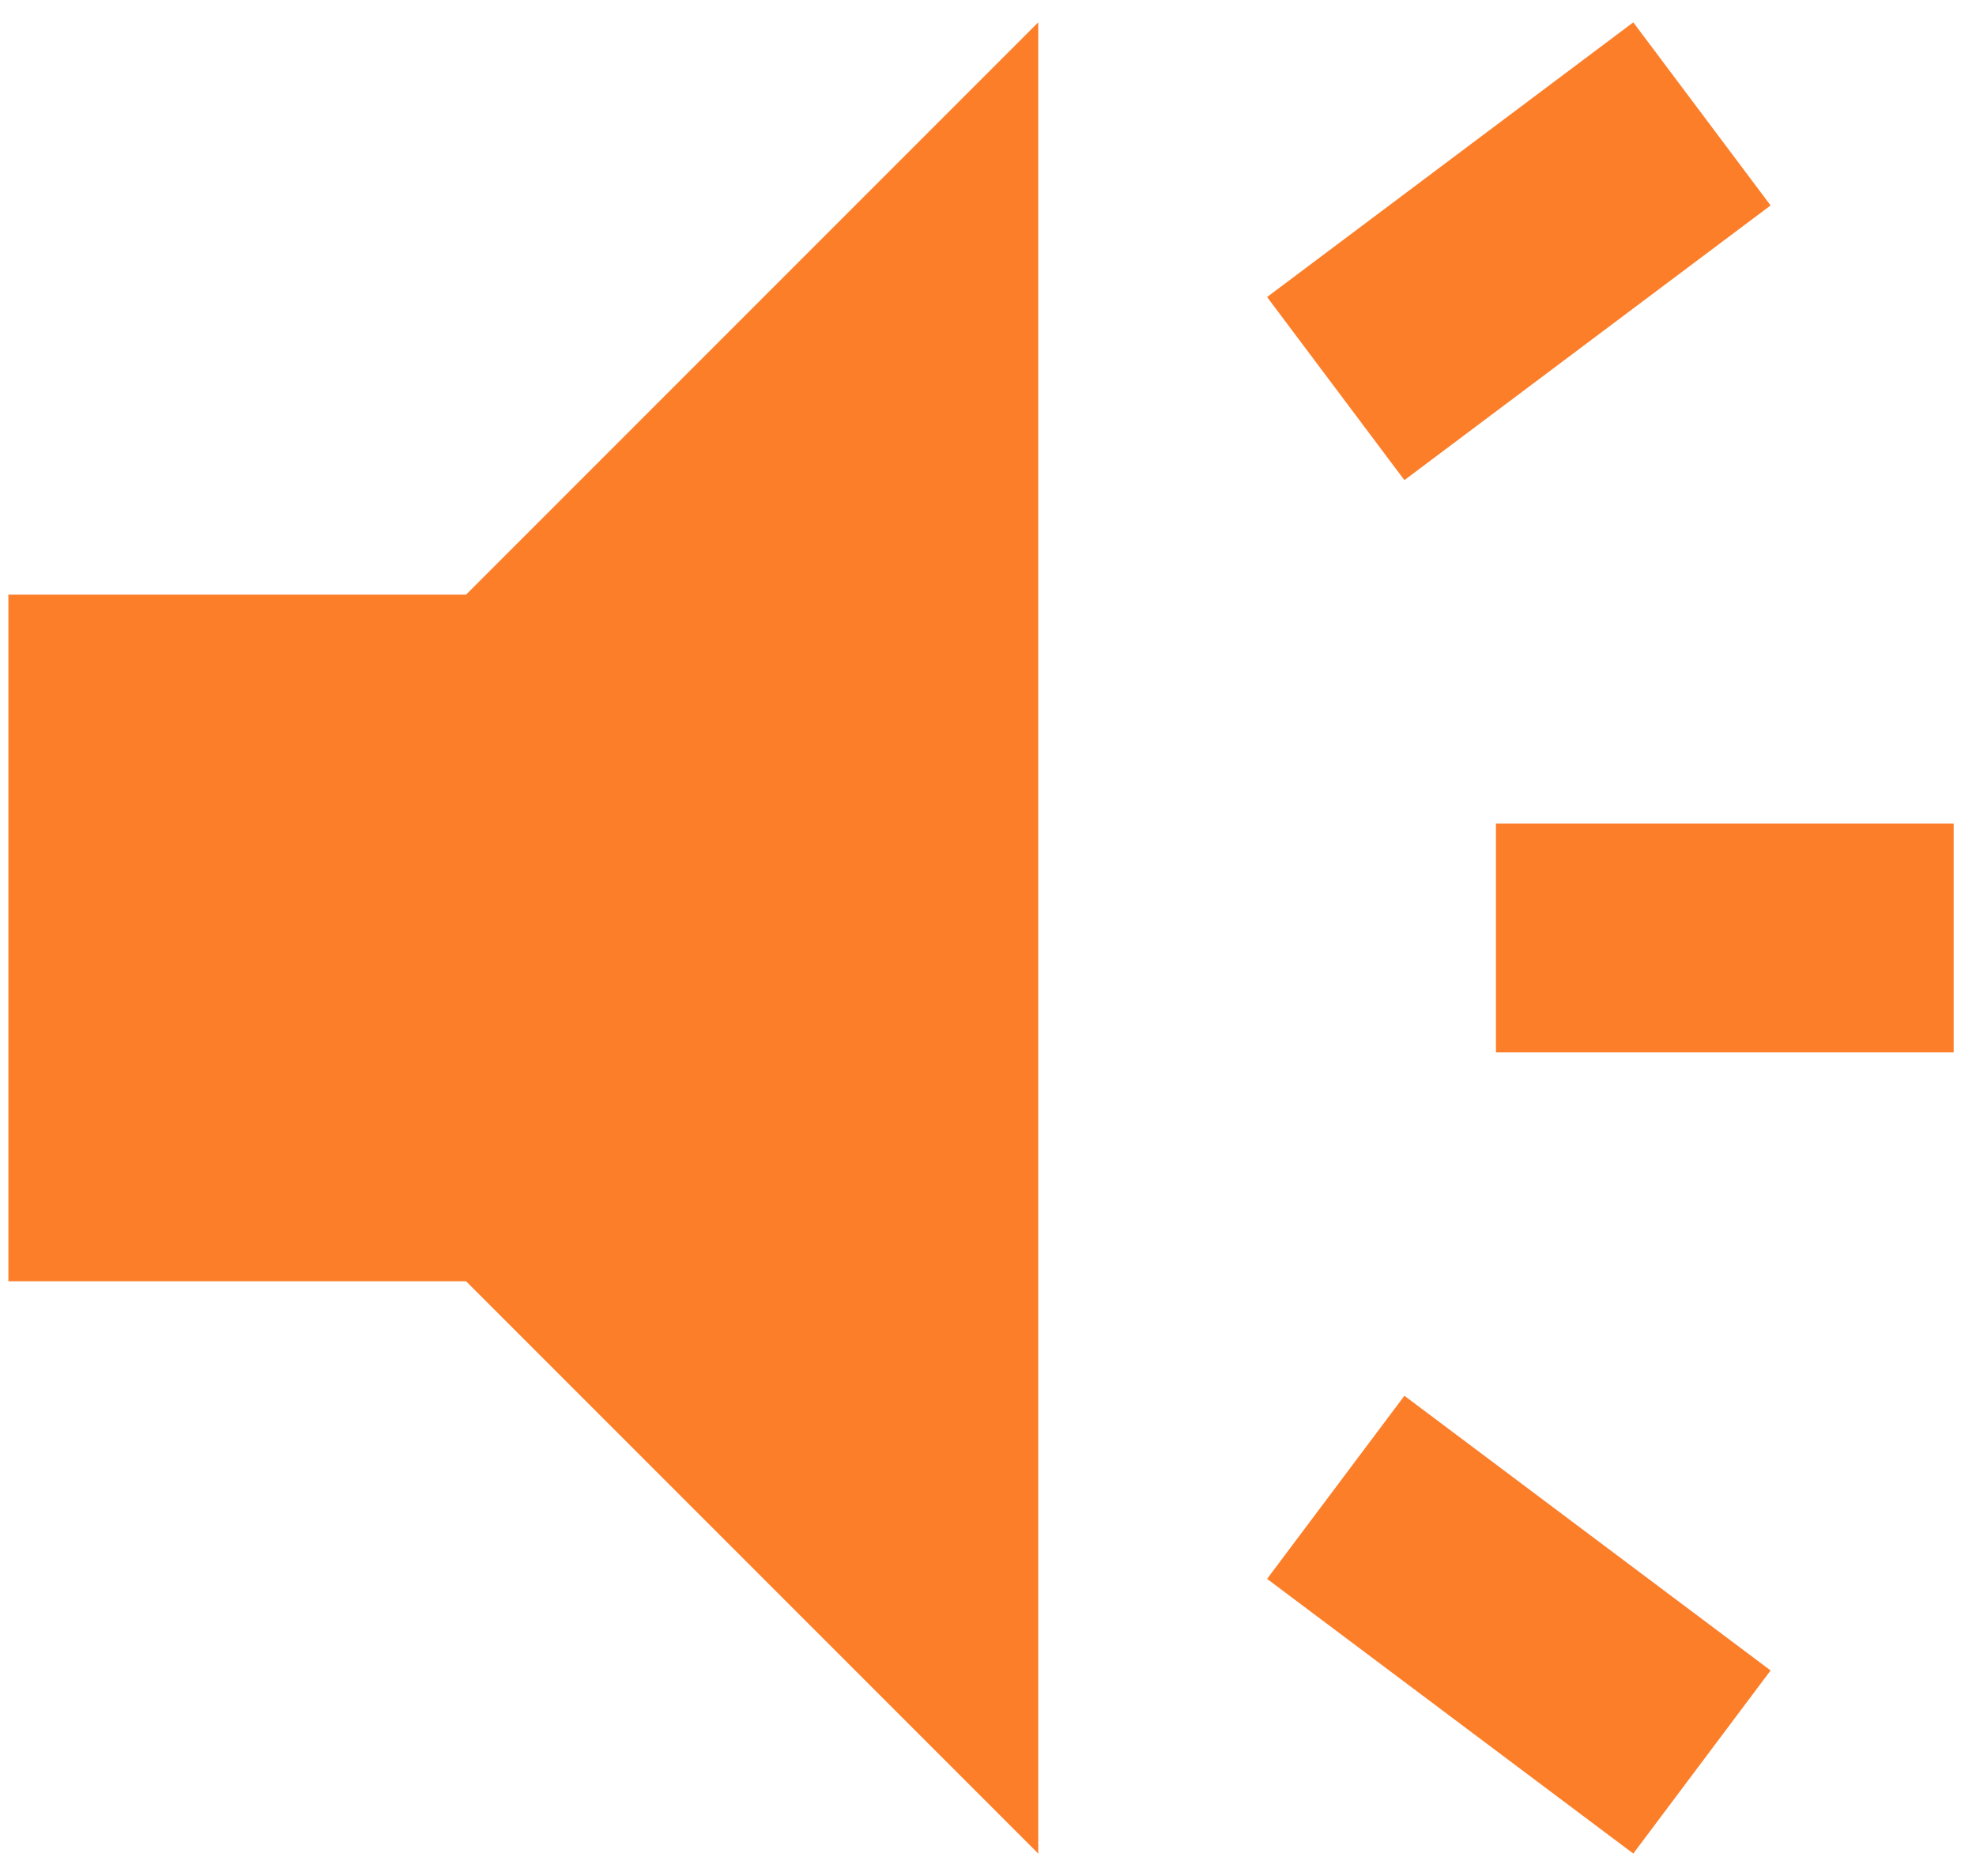 <svg xmlns="http://www.w3.org/2000/svg" width="59" height="56" viewBox="0 0 59 56" fill="none"><path d="M44.667 31.417V24.583H58.333V31.417H44.667ZM48.767 55.333L37.833 47.133L41.933 41.667L52.867 49.867L48.767 55.333ZM41.933 14.333L37.833 8.867L48.767 0.667L52.867 6.133L41.933 14.333ZM0.25 38.25V17.75H13.917L31 0.667V55.333L13.917 38.25H0.25Z" fill="#FC7E29"></path></svg>